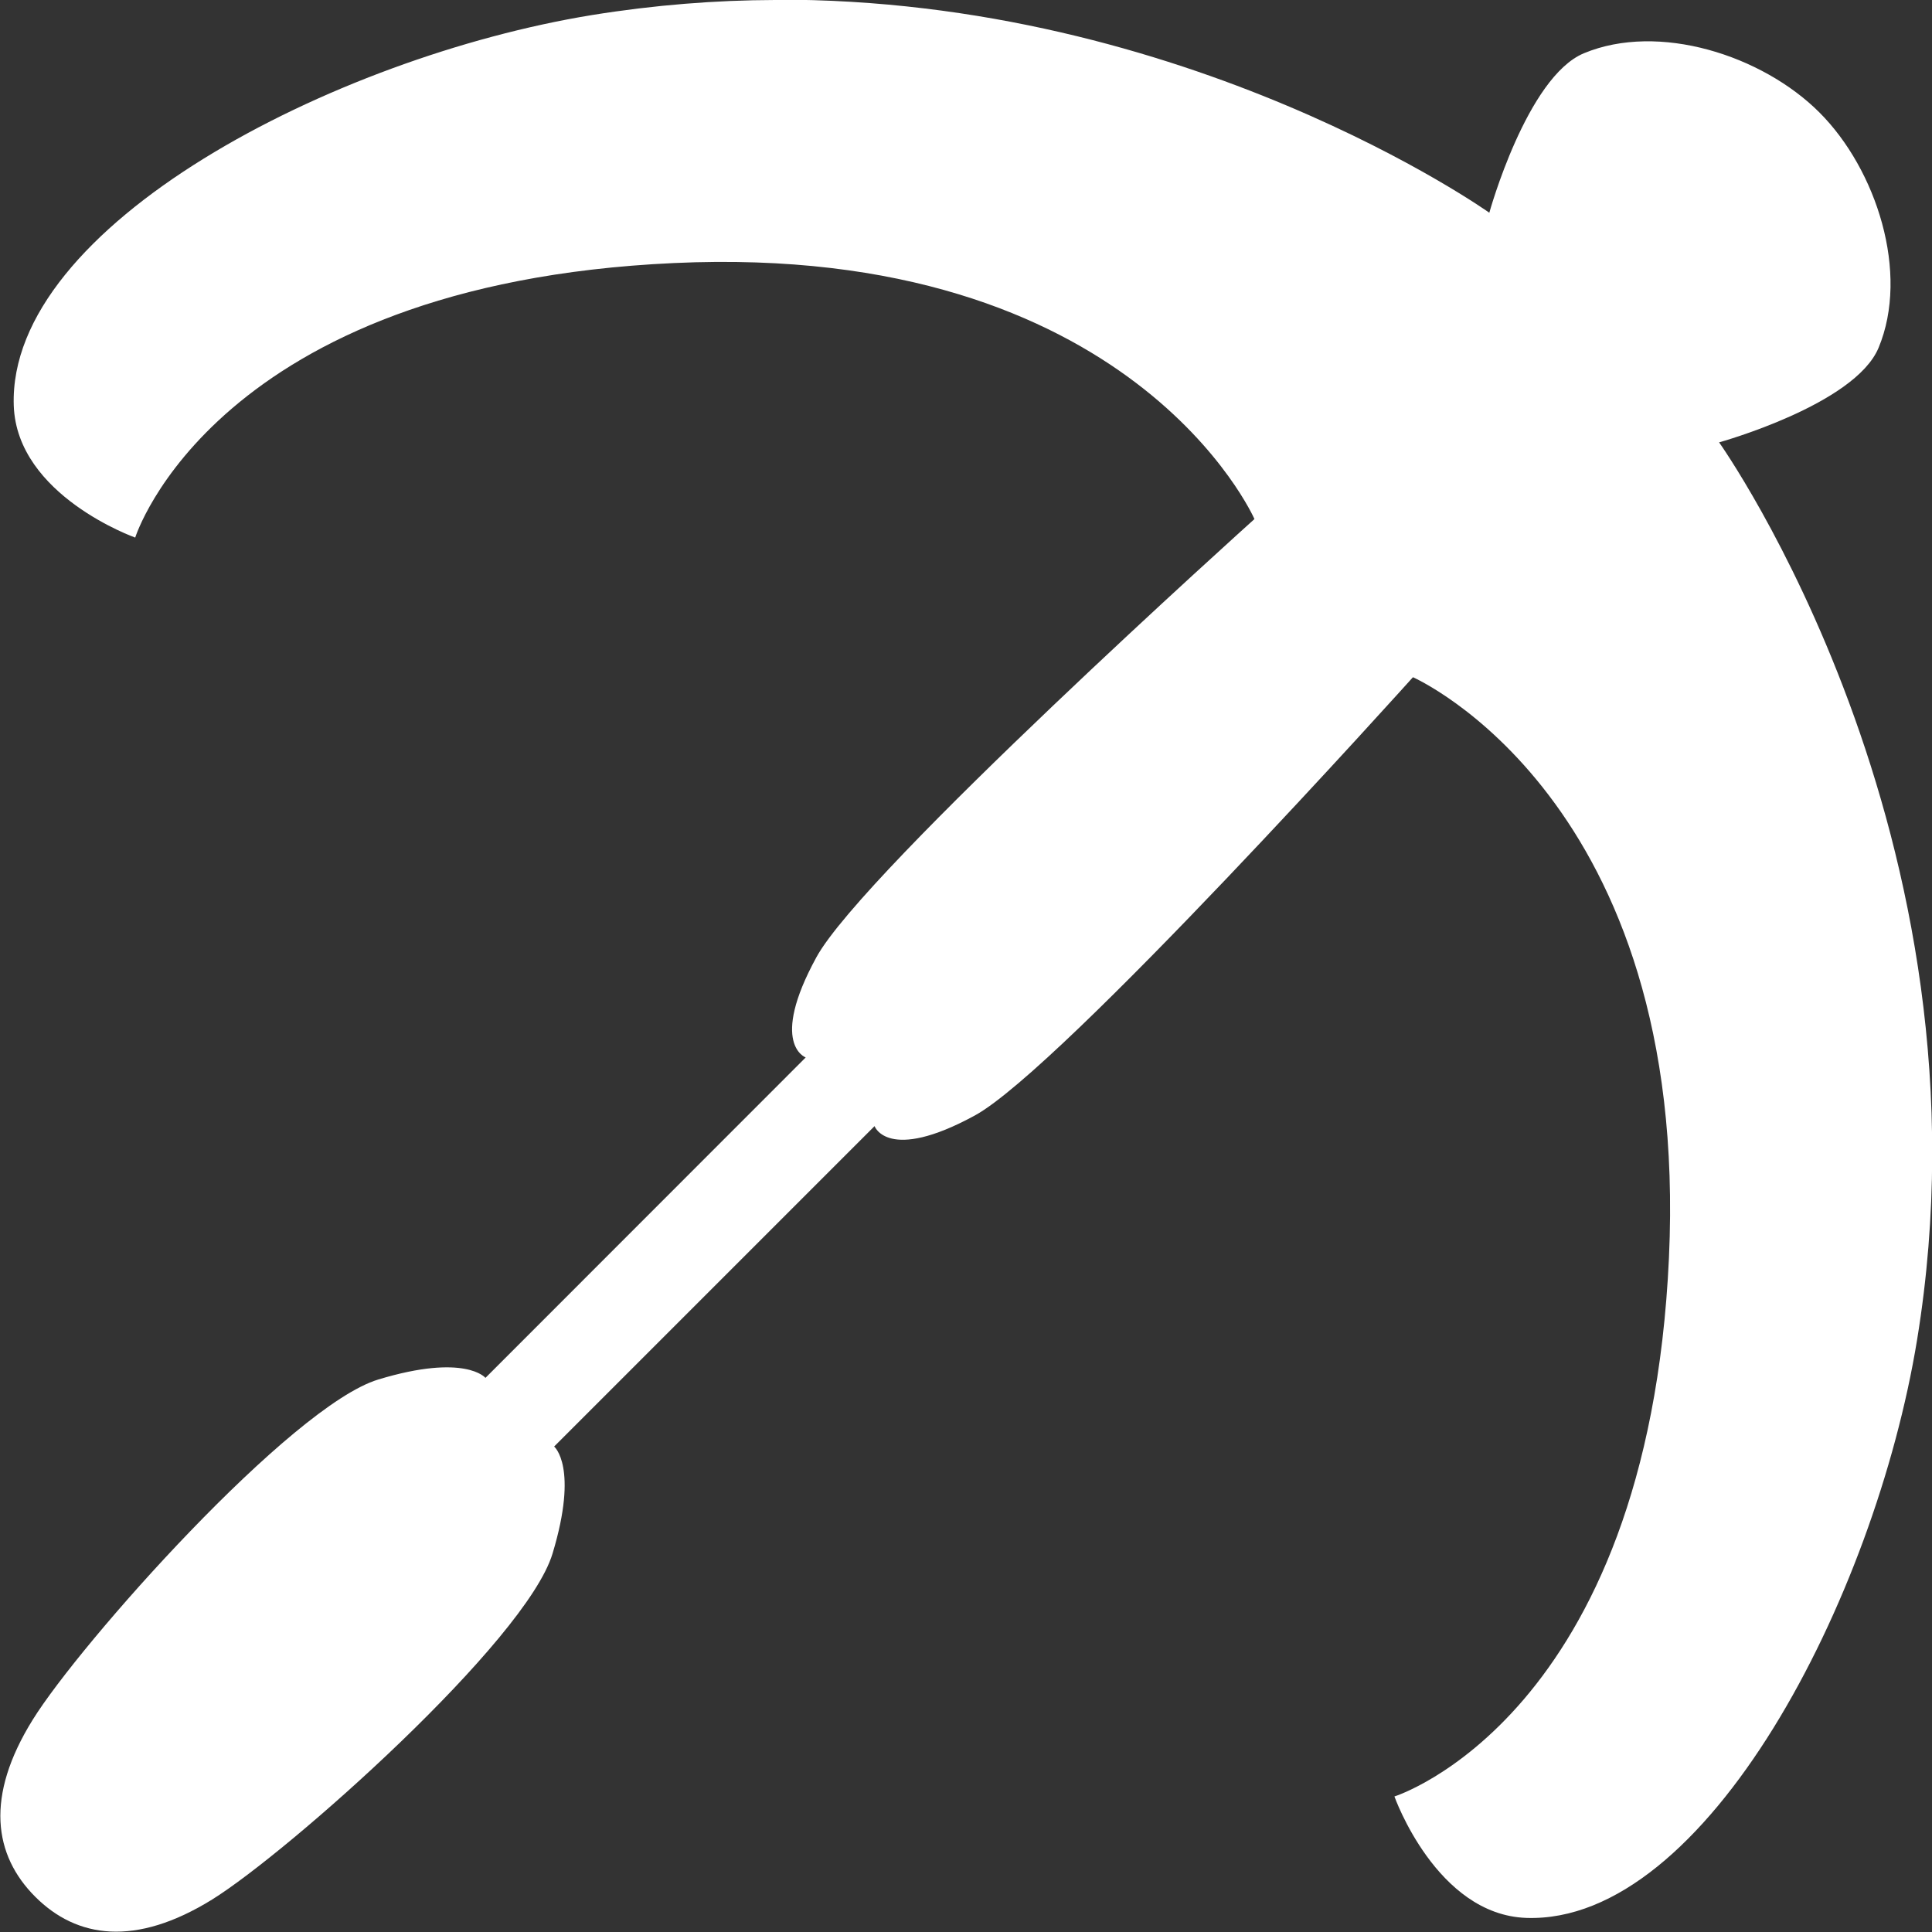 <?xml version="1.0" encoding="UTF-8" standalone="no"?>
<!-- Created with Inkscape (http://www.inkscape.org/) -->

<svg
   width="11.788mm"
   height="11.788mm"
   viewBox="0 0 11.788 11.788"
   version="1.1"
   id="svg1"
   xml:space="preserve"
   xmlns="http://www.w3.org/2000/svg"
   xmlns:svg="http://www.w3.org/2000/svg"><rect x="0" y="0" width="11.788" height="11.788" fill="#333333" stroke="none"/><defs
     id="defs1" /><g
     id="layer1"
     style="display:inline"
     transform="translate(-139.886,-53.457)"><path
       id="path3"
       style="fill:#ffffff;fill-opacity:1;stroke-width:3.175;stroke-linecap:round;stroke-linejoin:round"
       d="m 144.614,53.457 c -0.36,0.001 -0.733,0.03 -1.117,0.092 -1.578,0.258 -3.564,1.285 -3.527,2.383 0.019,0.549 0.741,0.805 0.741,0.805 0,0 0.483,-1.546 3.286,-1.675 2.802,-0.129 3.543,1.562 3.543,1.562 0,0 -2.383,2.142 -2.673,2.674 -0.29,0.531 -0.065,0.611 -0.065,0.611 l -1.954,1.955 c 0,0 -0.123,-0.151 -0.654,0.01 -0.531,0.161 -1.82,1.61 -2.109,2.077 -0.29,0.467 -0.238,0.825 0.016,1.079 0.254,0.254 0.612,0.306 1.079,0.017 0.467,-0.29 1.916,-1.578 2.077,-2.11 0.161,-0.531 0.01,-0.654 0.01,-0.654 l 1.955,-1.955 c 0,0 0.08,0.225 0.612,-0.065 0.531,-0.29 2.673,-2.674 2.673,-2.674 0,0 1.691,0.741 1.562,3.543 -0.129,2.802 -1.675,3.286 -1.675,3.286 0,0 0.256,0.722 0.805,0.741 1.098,0.037 2.126,-1.949 2.384,-3.527 0.502,-3.072 -1.208,-5.476 -1.208,-5.476 0,0 0.828,-0.229 0.973,-0.577 0.19,-0.456 -0.012,-1.087 -0.361,-1.436 -0.349,-0.349 -0.981,-0.551 -1.437,-0.361 -0.348,0.145 -0.577,0.973 -0.577,0.973 0,0 -1.84,-1.309 -4.358,-1.3 z" /></g></svg>

